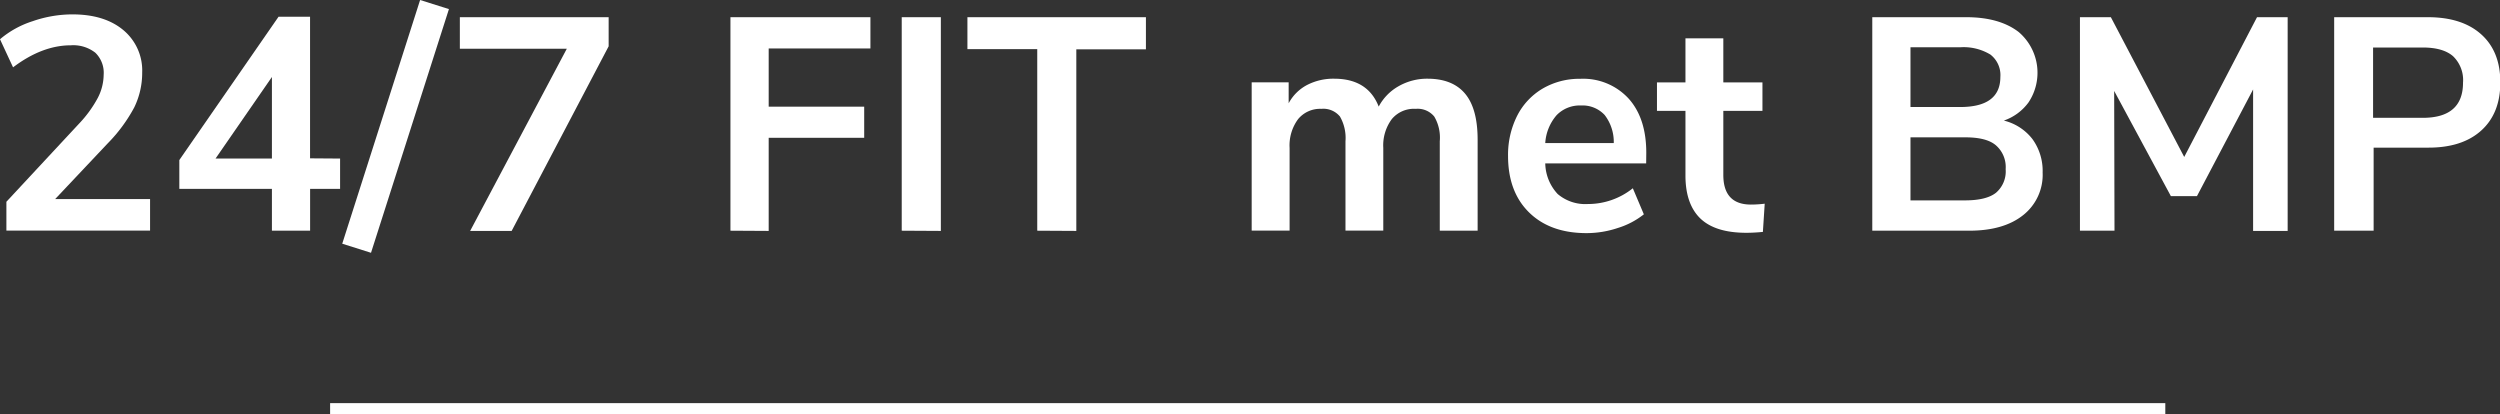 <svg id="Laag_1" data-name="Laag 1" xmlns="http://www.w3.org/2000/svg" viewBox="0 0 453.63 75.15"><rect x="0" y="0" width="453.63" height="75.15" fill="#333333" stroke="none"/><defs><style>.cls-1{fill:#fff;}</style></defs><path class="cls-1" d="M196.69,312v5.72H170.62v-5.23l13.2-14.19a21.5,21.5,0,0,0,3.38-4.65,9.28,9.28,0,0,0,1.07-4.2,5.06,5.06,0,0,0-1.51-4,6.47,6.47,0,0,0-4.43-1.35q-5.22,0-10.5,4L169.46,283a17.23,17.23,0,0,1,5.91-3.27,22.09,22.09,0,0,1,7.24-1.24q5.82,0,9.24,2.86a9.53,9.53,0,0,1,3.41,7.7,14.32,14.32,0,0,1-1.43,6.3A28.22,28.22,0,0,1,189,301.9L179.47,312Z" transform="translate(-169.46 -275.88)"/><path class="cls-1" d="M231.17,304.65v5.5h-5.44v7.59H218.8v-7.59H202v-5.23l18-26h5.72v25.69Zm-22.6,0H218.8v-14.8Z" transform="translate(-169.46 -275.88)"/><path class="cls-1" d="M236.78,321.75l-5.22-1.65,14.13-44.22,5.23,1.65Z" transform="translate(-169.46 -275.88)"/><path class="cls-1" d="M252.9,279h27v5.28l-17.6,33.5h-7.53l17.54-33.06H252.9Z" transform="translate(-169.46 -275.88)"/><path class="cls-1" d="M302,317.74V279h25.4v5.67H308.94v10.56h17.33v5.66H308.94v16.89Z" transform="translate(-169.46 -275.88)"/><path class="cls-1" d="M333.08,317.74V279h7.1v38.78Z" transform="translate(-169.46 -275.88)"/><path class="cls-1" d="M357.67,317.74V284.79H345V279h32.39v5.83H364.76v32.95Z" transform="translate(-169.46 -275.88)"/><path class="cls-1" d="M435.33,292.91q2.25,2.71,2.25,8.33v16.5h-6.87V301.51a7.54,7.54,0,0,0-1-4.48,3.88,3.88,0,0,0-3.35-1.4A5.22,5.22,0,0,0,422,297.5a8,8,0,0,0-1.54,5.22v15H413.6V301.51a7.8,7.8,0,0,0-1-4.48,3.9,3.9,0,0,0-3.39-1.4A5.17,5.17,0,0,0,405,297.5a8,8,0,0,0-1.54,5.22v15h-6.88v-26.9h6.71v3.8a8,8,0,0,1,3.36-3.33,10.37,10.37,0,0,1,4.89-1.13q6.11,0,8.09,5.06a9.19,9.19,0,0,1,3.63-3.71,10.43,10.43,0,0,1,5.28-1.35Q433.07,290.18,435.33,292.91Z" transform="translate(-169.46 -275.88)"/><path class="cls-1" d="M468.16,305.53H449.85a8.37,8.37,0,0,0,2.25,5.55,7.73,7.73,0,0,0,5.5,1.82,13,13,0,0,0,8.14-2.86l2,4.73a14.4,14.4,0,0,1-4.7,2.47,17.9,17.9,0,0,1-5.69.94q-6.6,0-10.42-3.74t-3.83-10.23a15.73,15.73,0,0,1,1.65-7.32,12.07,12.07,0,0,1,4.65-4.95,13.19,13.19,0,0,1,6.79-1.76,11.2,11.2,0,0,1,8.78,3.58q3.21,3.57,3.21,9.84Zm-16.25-8.75a8.52,8.52,0,0,0-2.06,5.06h12.43a8,8,0,0,0-1.65-5.09,5.47,5.47,0,0,0-4.29-1.73A5.84,5.84,0,0,0,451.91,296.78Z" transform="translate(-169.46 -275.88)"/><path class="cls-1" d="M489.67,312.84l-.33,5.12c-1.1.11-2.11.16-3,.16q-5.65,0-8.36-2.61c-1.79-1.74-2.69-4.34-2.69-7.78V296h-5.17v-5.17h5.17v-8h6.87v8h7.1V296h-7.1v11.61q0,5.38,5,5.39A20.54,20.54,0,0,0,489.67,312.84Z" transform="translate(-169.46 -275.88)"/><path class="cls-1" d="M538.26,301.13a9.82,9.82,0,0,1,1.84,6.05,9.32,9.32,0,0,1-3.55,7.75q-3.54,2.81-9.76,2.81h-17.6V279h17.05q6,0,9.49,2.67a9.7,9.7,0,0,1,1.81,12.79,9.29,9.29,0,0,1-4.48,3.3A9.36,9.36,0,0,1,538.26,301.13Zm-22.14-5.83h9q7.3,0,7.31-5.45a4.7,4.7,0,0,0-1.81-4.07,9.37,9.37,0,0,0-5.5-1.32h-9Zm15.51,15.56a5.1,5.1,0,0,0,1.76-4.29,5.22,5.22,0,0,0-1.79-4.34c-1.19-1-3.05-1.43-5.58-1.43h-9.9v11.44H526Q529.88,312.24,531.63,310.86Z" transform="translate(-169.46 -275.88)"/><path class="cls-1" d="M579,279h5.56v38.78h-6.27V292.11L568.1,311.47h-4.73l-10.29-19.09.06,25.36h-6.27V279h5.61l13.31,25.36Z" transform="translate(-169.46 -275.88)"/><path class="cls-1" d="M593,279H610q6.21,0,9.68,3.11t3.47,8.72q0,5.61-3.47,8.74T610,302.67h-9.84v15.07H593Zm16.06,18.26q7.32,0,7.32-6.38a6,6,0,0,0-1.82-4.81q-1.82-1.57-5.5-1.57h-9v12.76Z" transform="translate(-169.46 -275.88)"/><rect class="cls-1" x="59.9" y="73.15" width="333" height="2"/></svg>